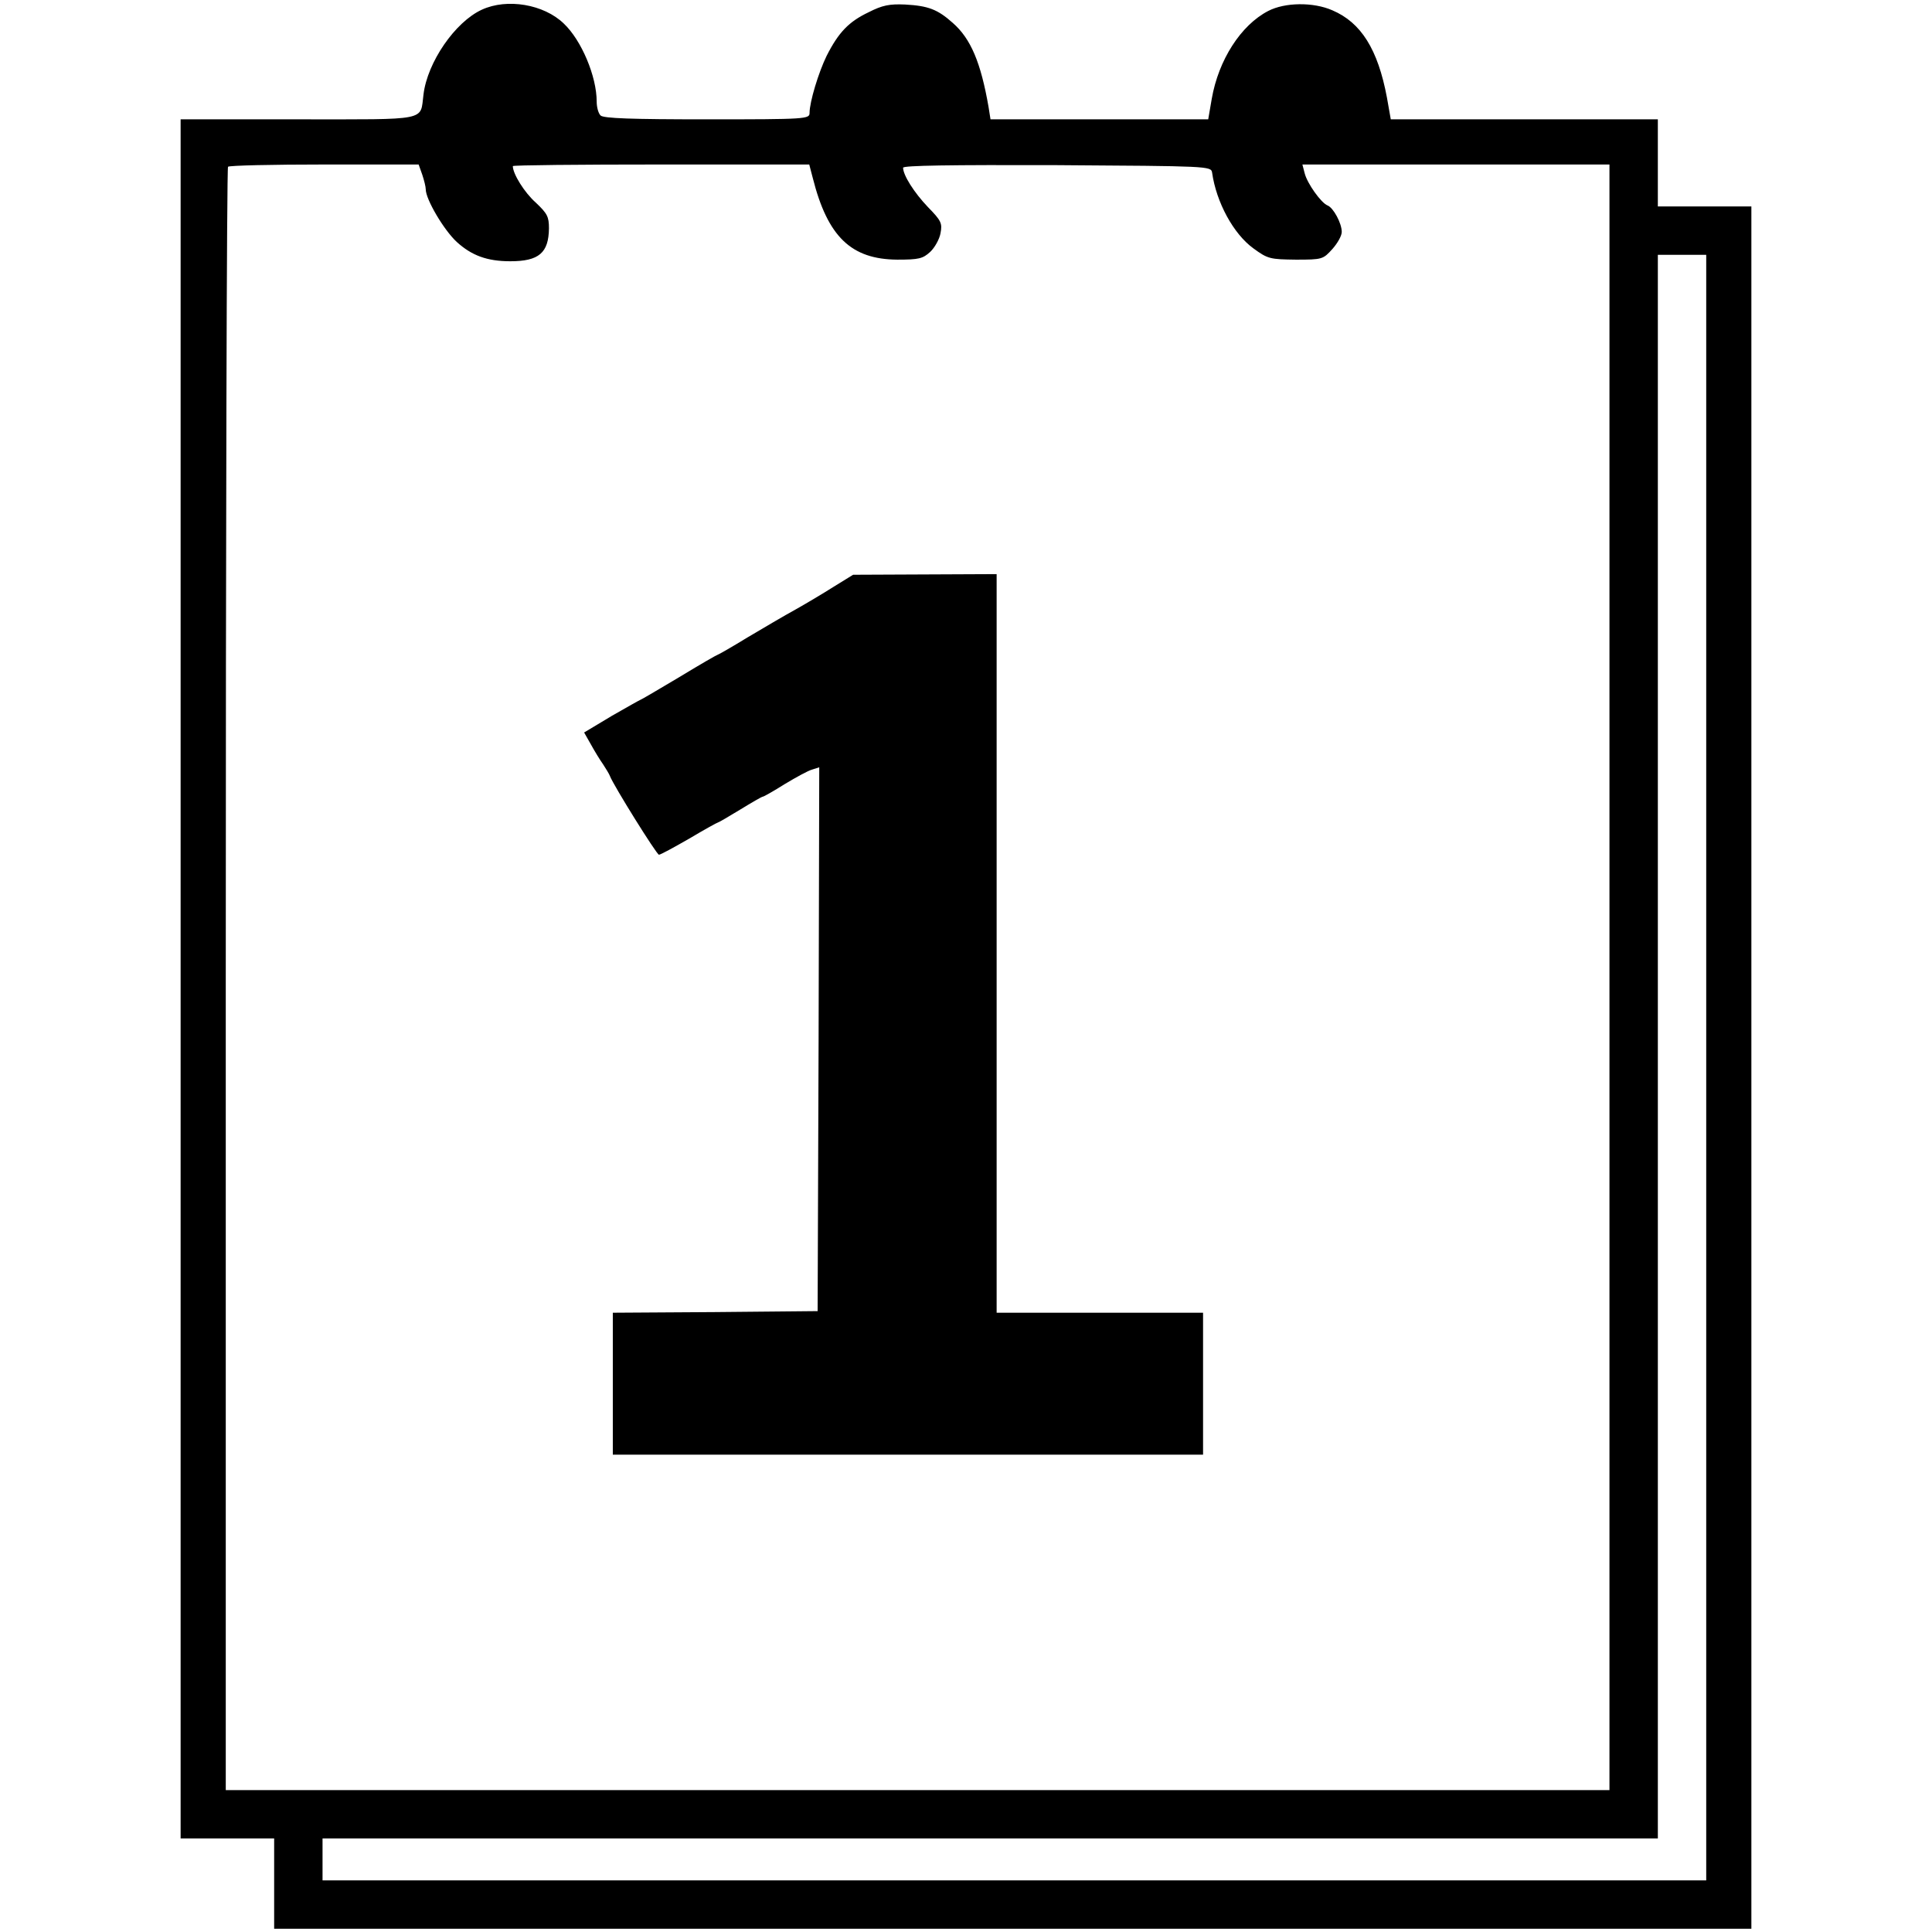 <?xml version="1.0" standalone="no"?>
<!DOCTYPE svg PUBLIC "-//W3C//DTD SVG 20010904//EN"
 "http://www.w3.org/TR/2001/REC-SVG-20010904/DTD/svg10.dtd">
<svg version="1.0" xmlns="http://www.w3.org/2000/svg"
 width="599pt" height="599pt" viewBox="0 0 599 599"
 preserveAspectRatio="xMidYMid meet">
<g transform="translate(0,599) scale(0.1,-0.1)"
fill="#000000" stroke="none">
<path d="M1494 5960 c-83 -38 -169 -163 -181 -263 -11 -83 21 -77 -388 -77
l-365 0 0 -2665 0 -2665 145 0 145 0 0 -140 0 -140 2290 0 2290 0 0 2670 0
2670 -145 0 -145 0 0 135 0 135 -414 0 -414 0 -12 68 c-28 149 -80 232 -169
270 -59 26 -147 25 -199 -2 -85 -44 -154 -152 -175 -272 l-11 -64 -338 0 -337
0 -6 38 c-24 138 -55 212 -111 261 -47 42 -76 53 -148 57 -48 2 -70 -2 -113
-24 -61 -29 -93 -62 -130 -135 -25 -51 -53 -143 -53 -177 0 -19 -9 -20 -318
-20 -234 0 -321 3 -330 12 -7 7 -12 26 -12 43 0 78 -47 190 -102 242 -62 60
-176 79 -254 43z m-185 -511 c6 -18 11 -38 11 -46 0 -31 56 -126 96 -163 46
-42 94 -60 166 -60 89 0 119 26 120 102 0 36 -5 46 -41 80 -35 31 -71 89 -71
113 0 3 207 5 460 5 l459 0 11 -42 c46 -182 119 -252 262 -253 67 0 79 3 102
24 14 13 29 40 32 58 6 31 2 39 -39 81 -43 45 -77 99 -77 122 0 7 146 9 477 8
469 -3 478 -3 481 -23 13 -92 66 -190 128 -235 45 -33 52 -34 132 -35 82 0 84
1 113 33 16 18 29 41 29 53 0 27 -26 75 -44 82 -20 8 -63 68 -71 100 l-7 27
476 0 476 0 0 -2520 0 -2520 -2145 0 -2145 0 0 2513 c0 1383 3 2517 7 2520 3
4 138 7 299 7 l292 0 11 -31z m3981 -2769 l0 -2520 -2145 0 -2145 0 0 65 0 65
2070 0 2070 0 0 2455 0 2455 75 0 75 0 0 -2520z"/>
<path d="M2585 4171 c-33 -21 -87 -53 -119 -71 -33 -18 -99 -57 -148 -86 -49
-30 -91 -54 -93 -54 -2 0 -56 -31 -120 -70 -64 -38 -118 -70 -120 -70 -1 0
-42 -23 -89 -50 l-85 -51 21 -37 c11 -20 28 -48 38 -62 9 -14 19 -30 21 -36
11 -29 145 -244 152 -244 5 0 47 23 94 50 47 28 87 50 89 50 2 0 33 18 69 40
36 22 67 40 70 40 3 0 33 17 68 39 35 21 73 42 85 45 l22 7 -2 -843 -3 -843
-317 -3 -318 -2 0 -220 0 -220 915 0 915 0 0 220 0 220 -320 0 -320 0 0 1145
0 1145 -222 -1 -223 -1 -60 -37z"/>
</g>
</svg>
